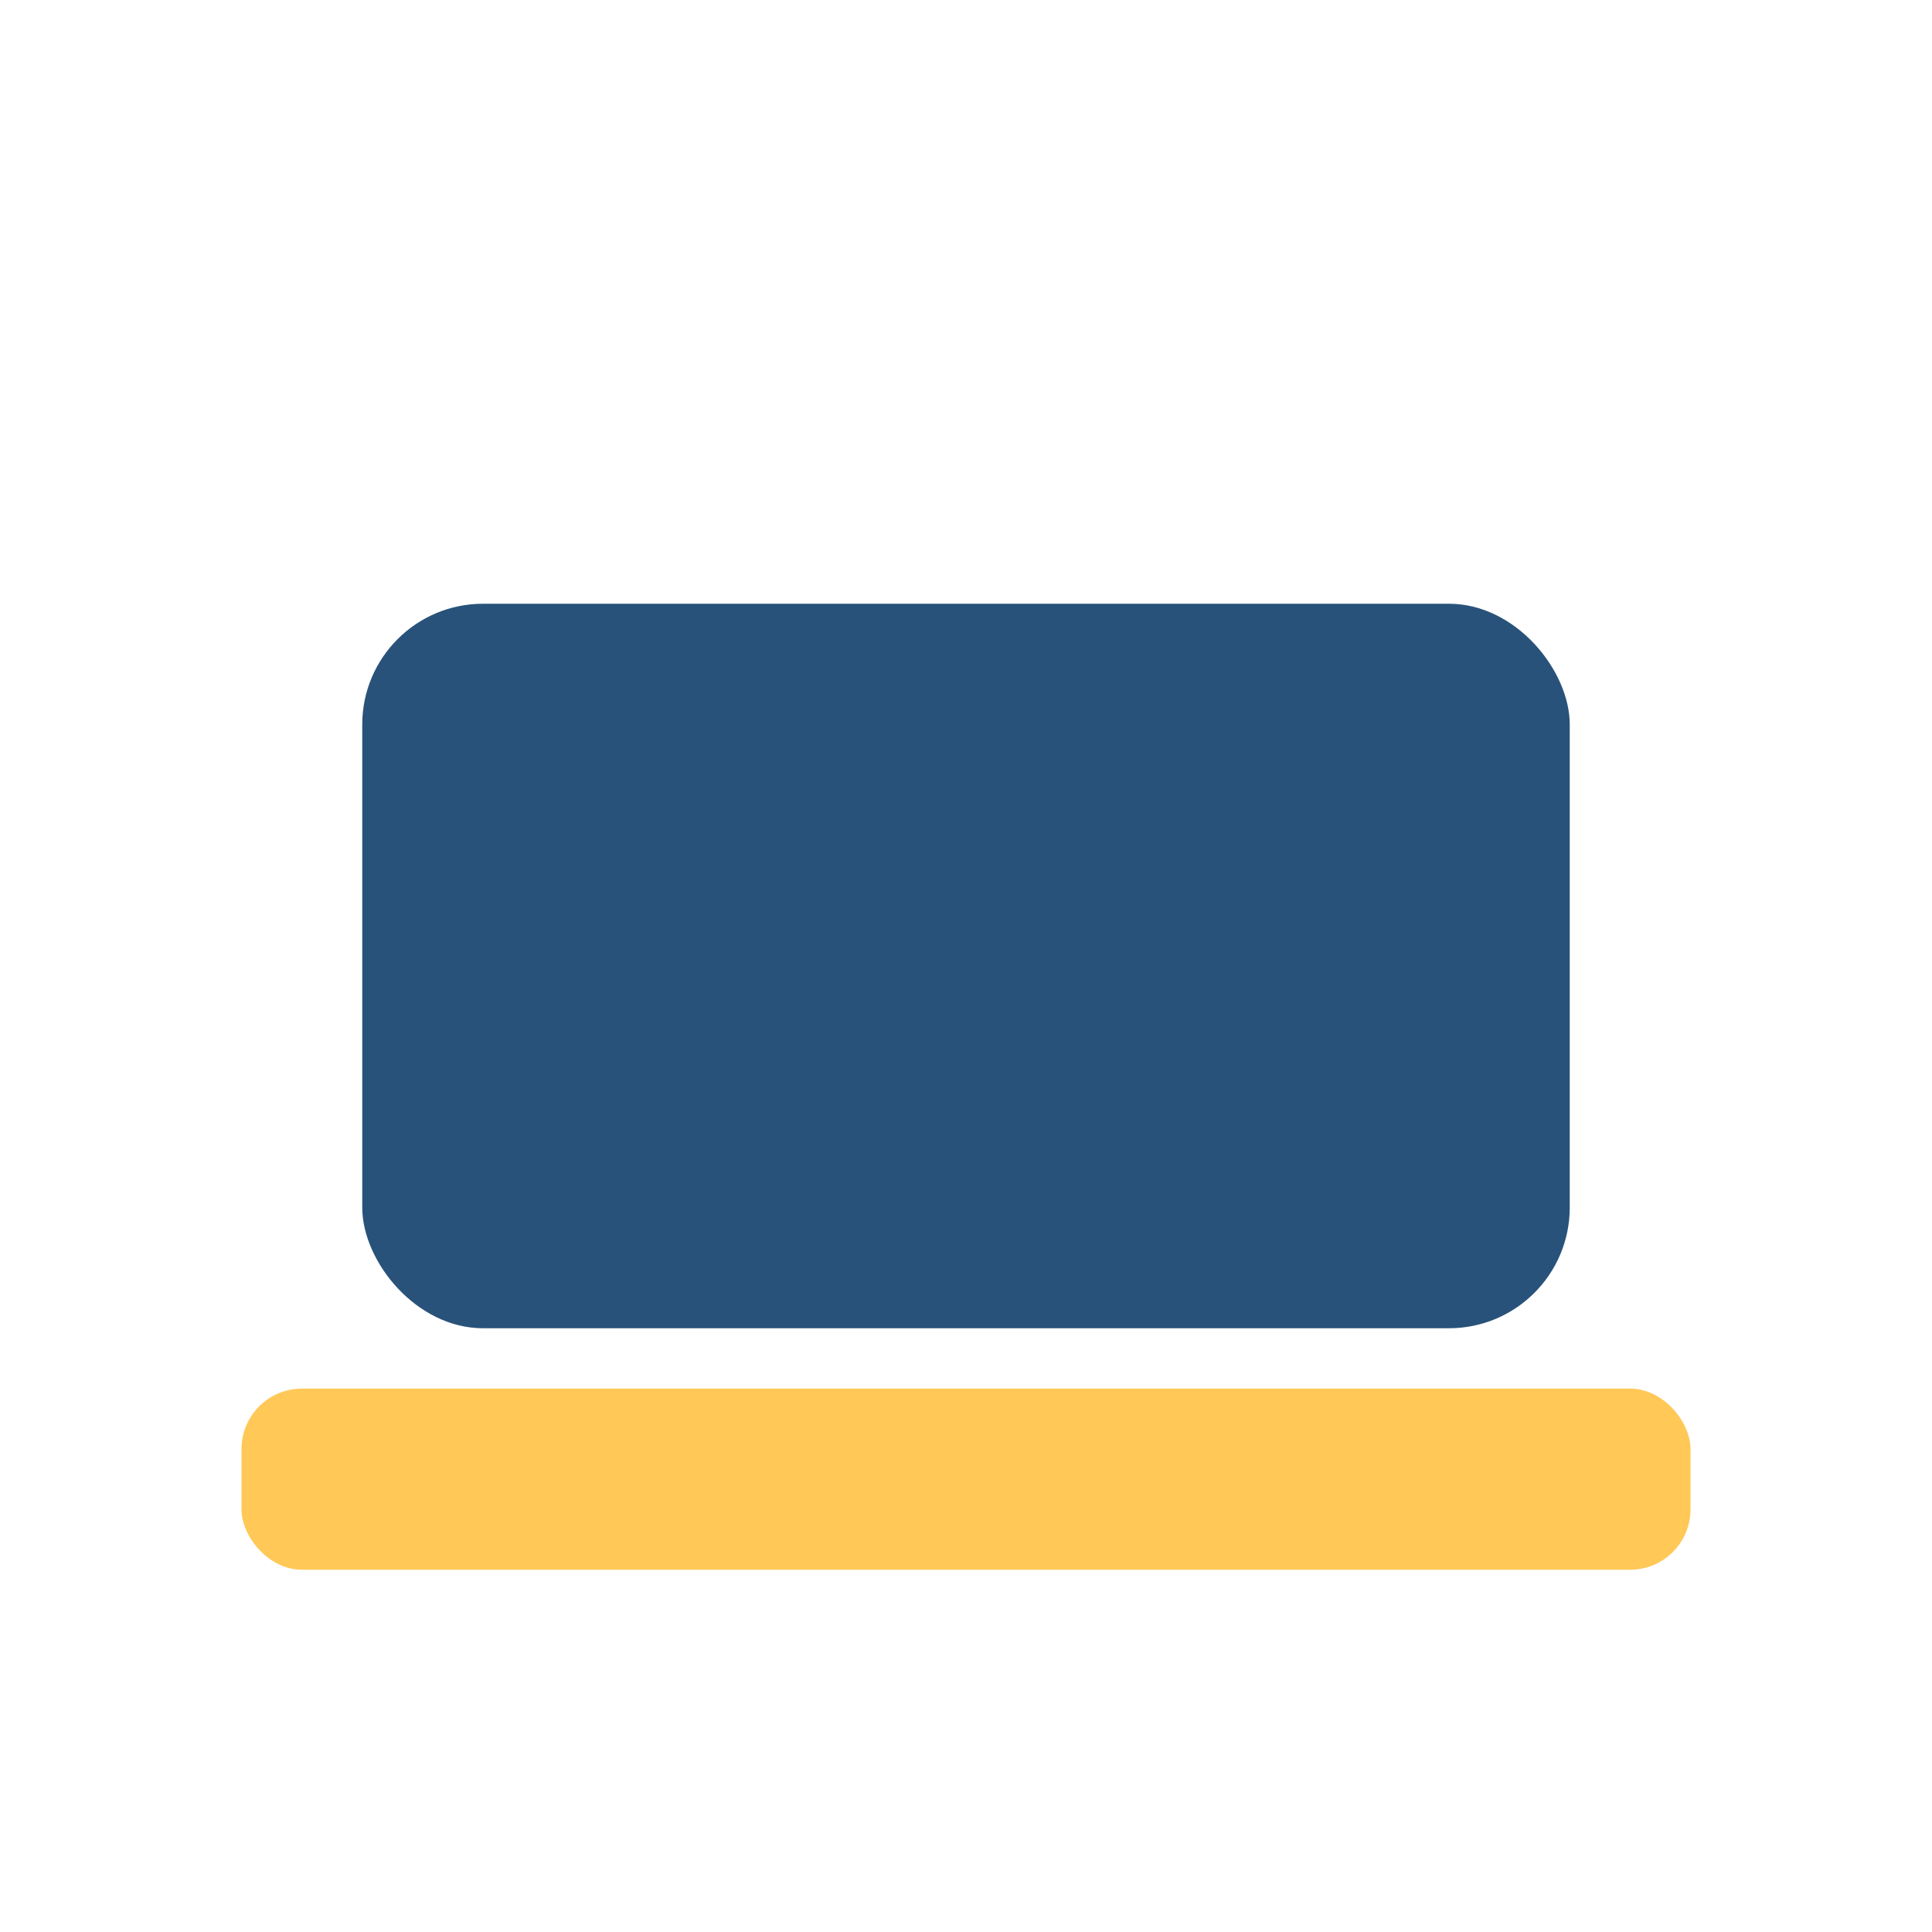<?xml version="1.0" encoding="UTF-8"?>
<svg xmlns="http://www.w3.org/2000/svg" width="32" height="32" viewBox="0 0 32 32"><rect x="6" y="10" width="20" height="12" rx="2" fill="#28527a"/><rect x="4" y="23" width="24" height="3" rx="1" fill="#ffc857"/></svg>